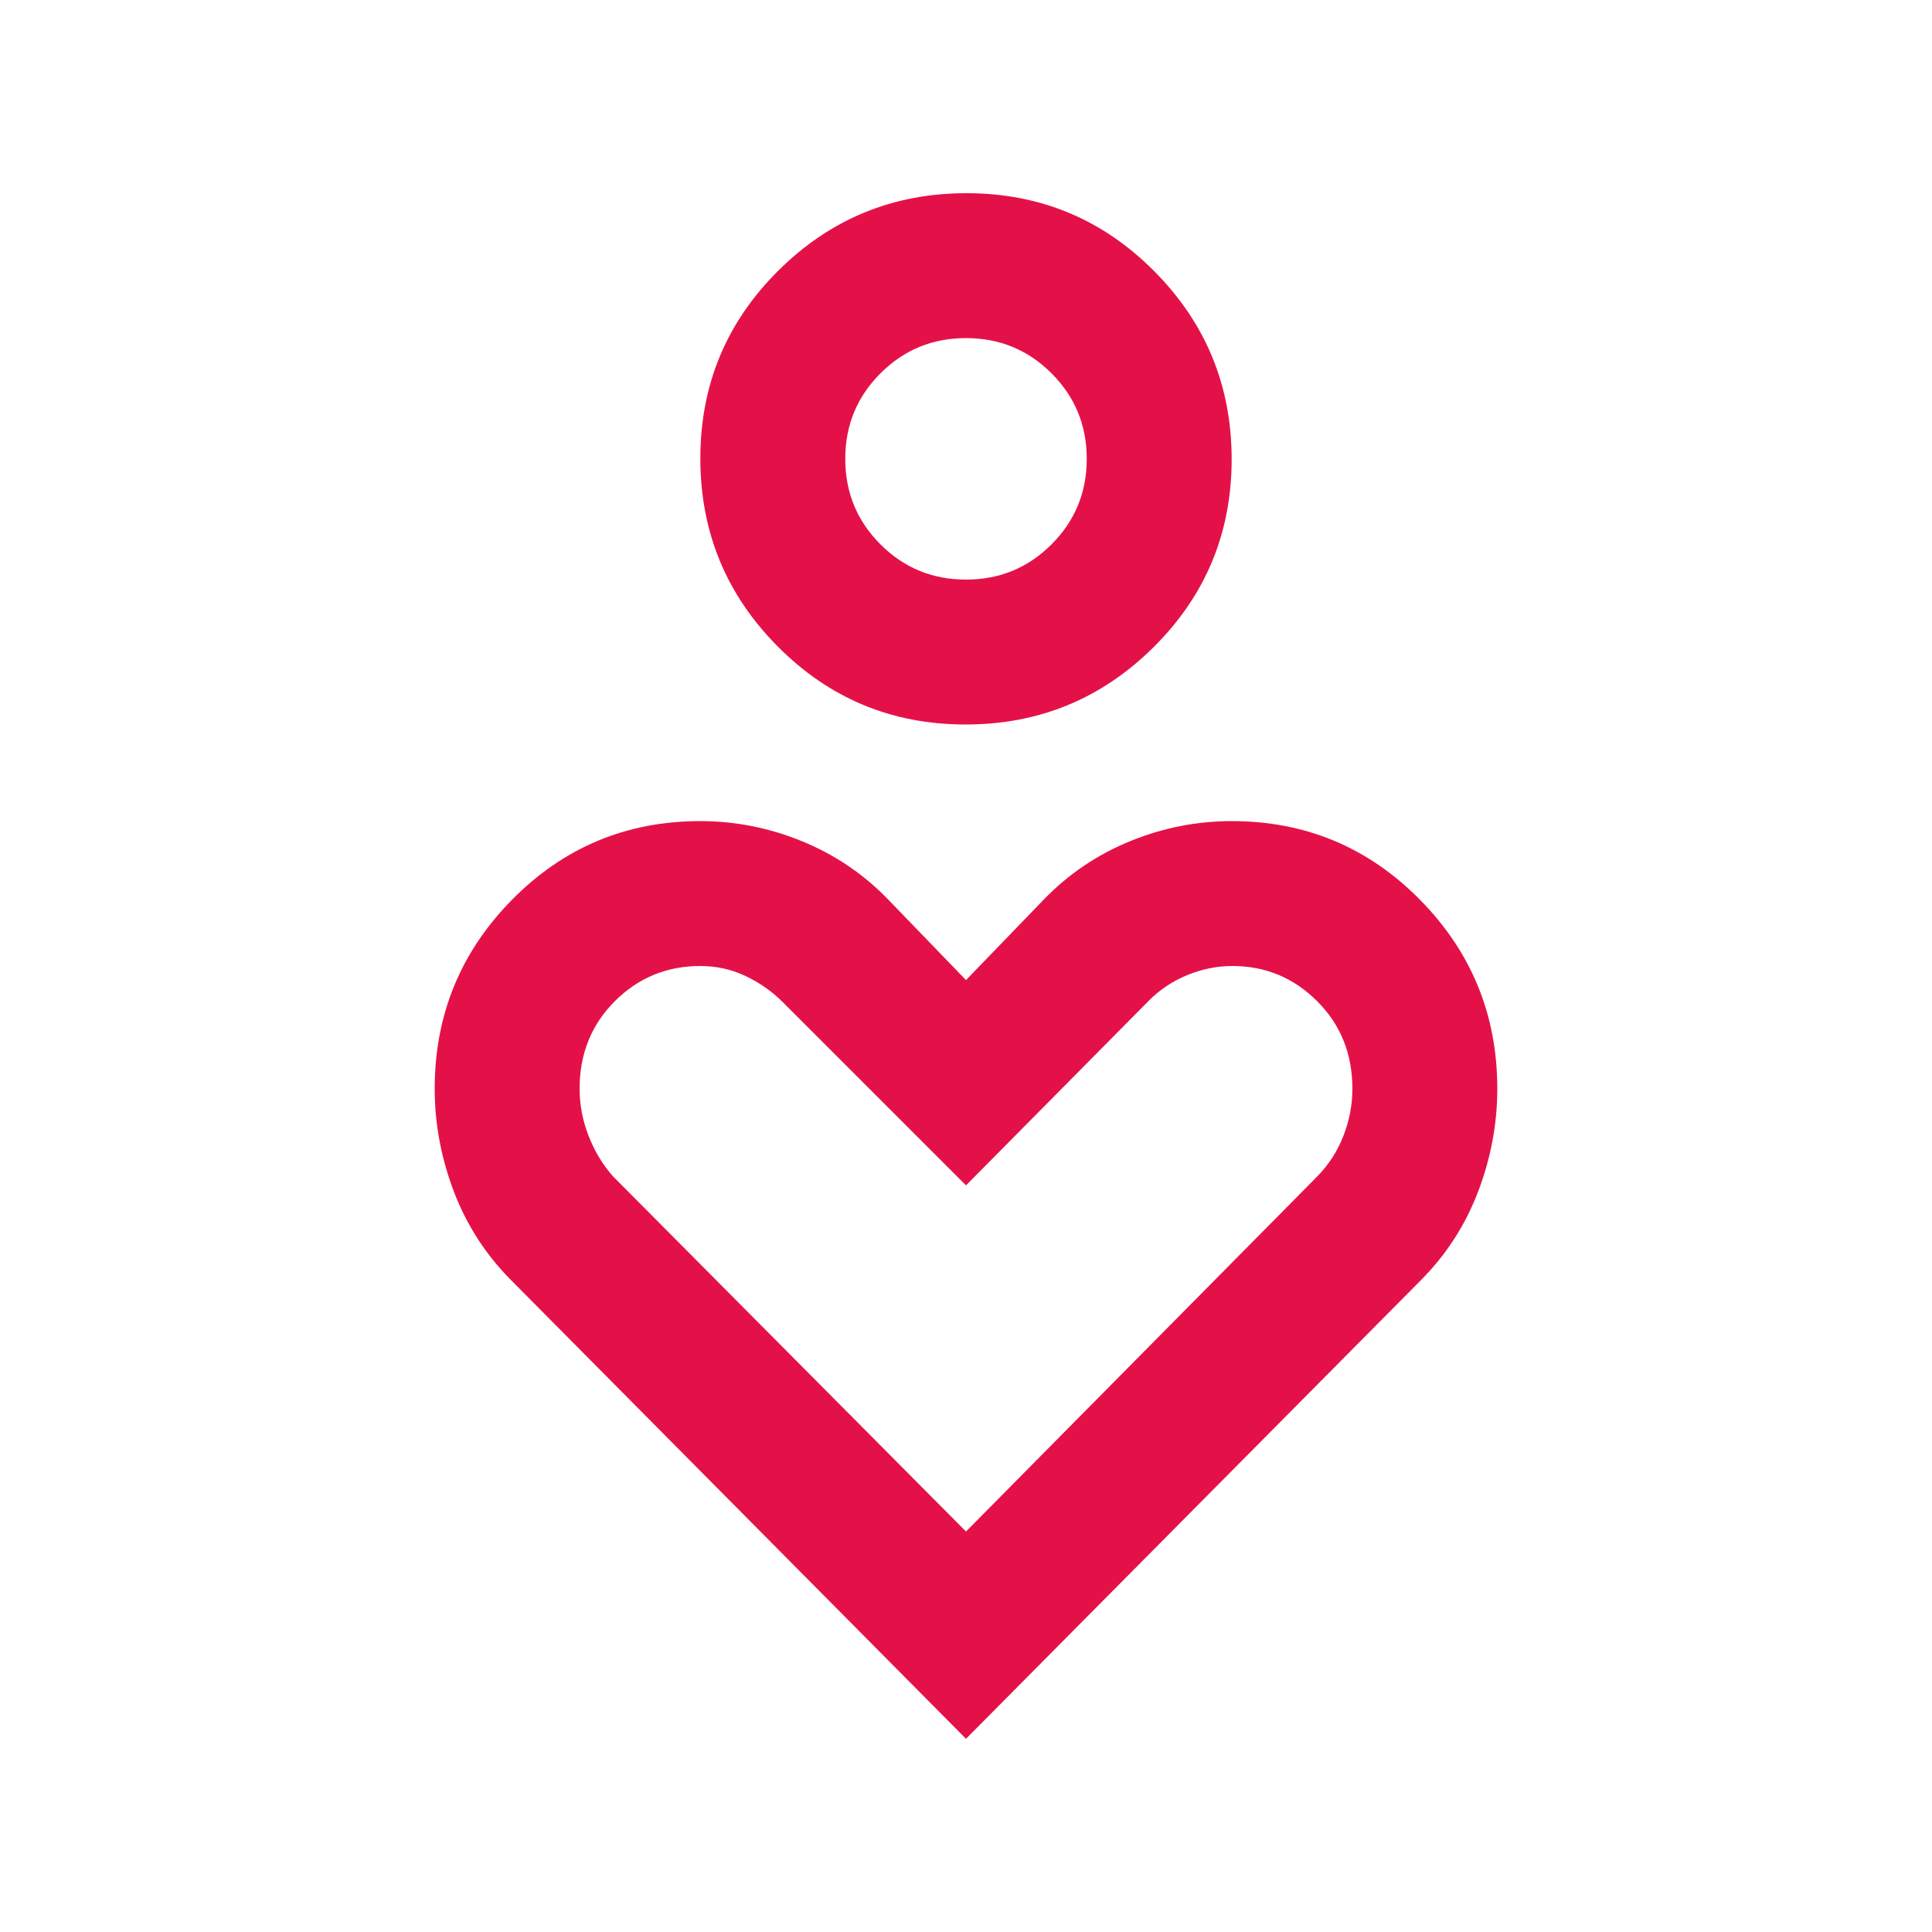 <svg fill="#e41148" width="20px" viewBox="0 -960 960 960" height="20px" xmlns="http://www.w3.org/2000/svg"><path d="M479.78-600q-54.78 0-93.28-38.72t-38.5-93.5q0-54.78 38.72-93.28t93.5-38.5q54.78 0 93.28 38.72t38.5 93.5q0 54.78-38.72 93.28t-93.5 38.5Zm.22-72q25 0 42.5-17.5T540-732q0-25-17.5-42.5T480-792q-25 0-42.5 17.5T420-732q0 25 17.5 42.5T480-672Zm0 576L253.85-324Q235-343 225.5-368t-9.5-51q0-55 38.5-94t93.5-39q26 0 50.5 10t42.89 29.03L480-473l38.61-39.97Q537-532 561.5-542t50.5-10q55 0 93.5 39t38.5 94q0 26-9.5 51t-28.35 44L480-96Zm0-103 174.38-176.28Q663-384 667.5-395.5 672-407 672-419q0-26-17.5-43.5T612.37-480Q601-480 590-475.5q-11 4.5-19.17 12.76L480-371l-91-91q-8-8-18.5-13t-22.5-5q-25 0-42.5 17.5T288-419q0 12 4.5 23.5t12.21 20.13L480-199Zm0-533Zm0 396Z"></path></svg>